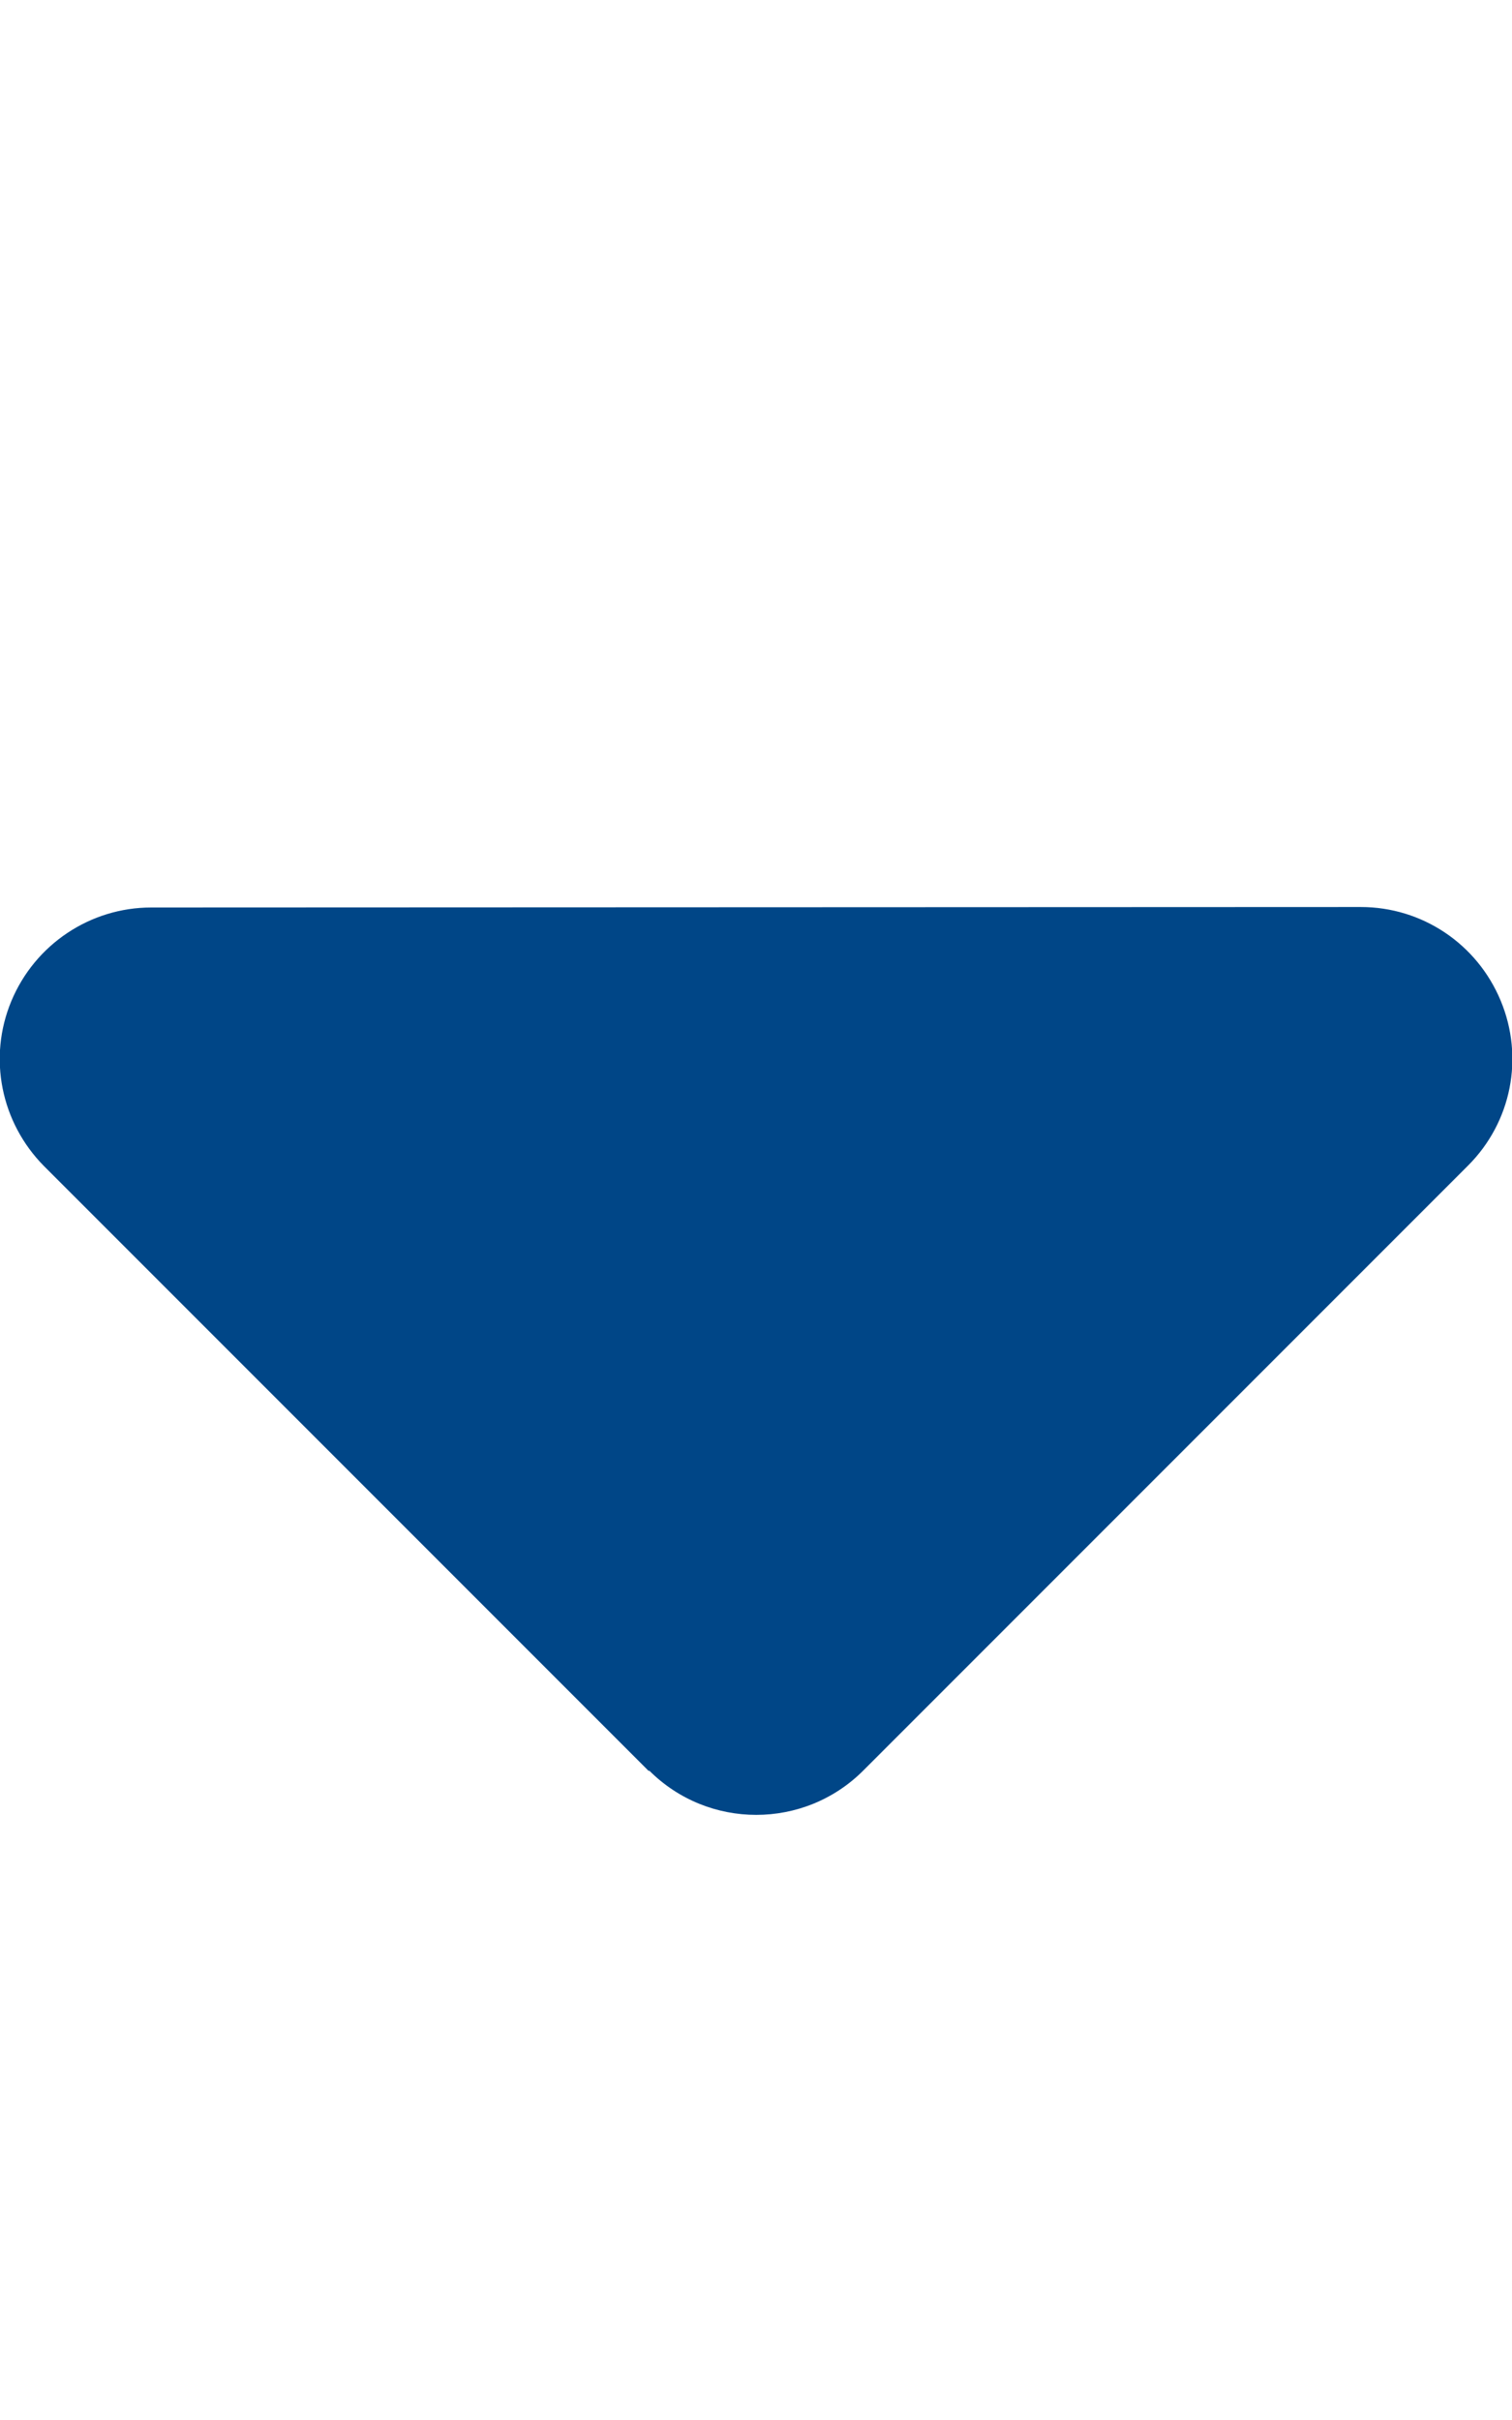 <svg xmlns="http://www.w3.org/2000/svg" viewBox="0 0 320 512">
    <path fill="#004687" d="M137.4 374.6c12.5 12.5 32.8 12.5 45.3 0l128-128c9.2-9.2 11.9-22.9 6.9-34.9s-16.6-19.8-29.6-19.8L32 192c-12.9 0-24.6 7.8-29.6 19.8s-2.2 25.7 6.9 34.9l128 128z"/>
</svg>